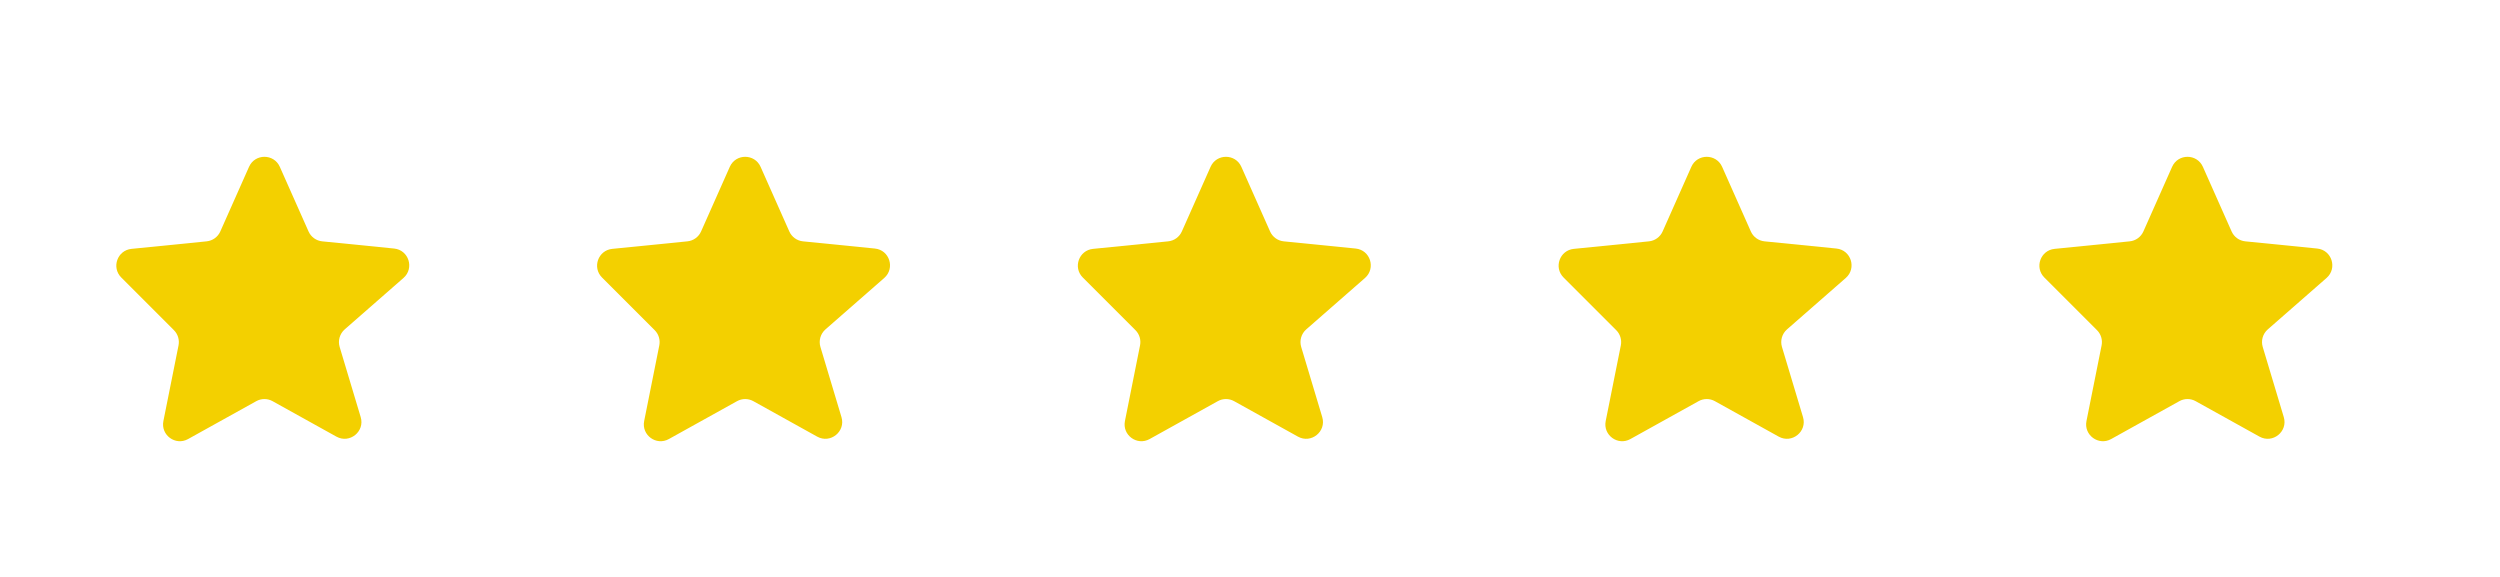 <svg width="104" height="24" viewBox="0 0 104 24" fill="none" xmlns="http://www.w3.org/2000/svg">
<path d="M5.045 11.544C4.627 11.127 4.882 10.412 5.47 10.353L8.595 10.04C8.845 10.015 9.063 9.858 9.165 9.628L10.36 6.939C10.607 6.385 11.393 6.385 11.64 6.939L12.835 9.628C12.937 9.858 13.155 10.015 13.405 10.04L16.394 10.339C17.004 10.4 17.246 11.159 16.785 11.563L14.339 13.703C14.133 13.884 14.051 14.169 14.129 14.431L15.005 17.351C15.186 17.952 14.544 18.469 13.995 18.164L11.34 16.689C11.129 16.571 10.871 16.571 10.66 16.689L7.823 18.265C7.302 18.555 6.68 18.101 6.797 17.516L7.427 14.367C7.472 14.138 7.401 13.901 7.235 13.735L5.045 11.544Z" fill="#F3D000"/>
<path d="M25.044 11.544C24.627 11.127 24.882 10.412 25.47 10.353L28.595 10.04C28.846 10.015 29.063 9.858 29.165 9.628L30.36 6.939C30.607 6.385 31.393 6.385 31.64 6.939L32.835 9.628C32.937 9.858 33.154 10.015 33.405 10.04L36.394 10.339C37.004 10.4 37.246 11.159 36.785 11.563L34.339 13.703C34.133 13.884 34.051 14.169 34.129 14.431L35.005 17.351C35.186 17.952 34.544 18.469 33.995 18.164L31.34 16.689C31.128 16.571 30.872 16.571 30.66 16.689L27.823 18.265C27.302 18.555 26.68 18.101 26.797 17.516L27.427 14.367C27.472 14.138 27.401 13.901 27.235 13.735L25.044 11.544Z" fill="#F3D000"/>
<path d="M45.044 11.544C44.627 11.127 44.882 10.412 45.47 10.353L48.595 10.04C48.846 10.015 49.063 9.858 49.165 9.628L50.36 6.939C50.607 6.385 51.393 6.385 51.64 6.939L52.835 9.628C52.937 9.858 53.154 10.015 53.405 10.04L56.394 10.339C57.004 10.4 57.246 11.159 56.785 11.563L54.339 13.703C54.133 13.884 54.051 14.169 54.129 14.431L55.005 17.351C55.186 17.952 54.544 18.469 53.995 18.164L51.34 16.689C51.129 16.571 50.871 16.571 50.66 16.689L47.823 18.265C47.302 18.555 46.68 18.101 46.797 17.516L47.426 14.367C47.472 14.138 47.401 13.901 47.235 13.735L45.044 11.544Z" fill="#F3D000"/>
<path d="M65.044 11.544C64.627 11.127 64.882 10.412 65.47 10.353L68.595 10.04C68.846 10.015 69.063 9.858 69.165 9.628L70.36 6.939C70.607 6.385 71.393 6.385 71.64 6.939L72.835 9.628C72.937 9.858 73.154 10.015 73.405 10.04L76.394 10.339C77.004 10.4 77.246 11.159 76.785 11.563L74.339 13.703C74.132 13.884 74.051 14.169 74.129 14.431L75.005 17.351C75.186 17.952 74.544 18.469 73.995 18.164L71.34 16.689C71.129 16.571 70.871 16.571 70.66 16.689L67.823 18.265C67.302 18.555 66.68 18.101 66.797 17.516L67.427 14.367C67.472 14.138 67.401 13.901 67.235 13.735L65.044 11.544Z" fill="#F3D000"/>
<path d="M85.044 11.544C84.627 11.127 84.882 10.412 85.47 10.353L88.595 10.04C88.846 10.015 89.063 9.858 89.165 9.628L90.36 6.939C90.607 6.385 91.393 6.385 91.64 6.939L92.835 9.628C92.937 9.858 93.154 10.015 93.405 10.04L96.394 10.339C97.004 10.4 97.246 11.159 96.785 11.563L94.339 13.703C94.132 13.884 94.051 14.169 94.129 14.431L95.005 17.351C95.186 17.952 94.544 18.469 93.995 18.164L91.34 16.689C91.129 16.571 90.871 16.571 90.66 16.689L87.823 18.265C87.302 18.555 86.68 18.101 86.797 17.516L87.427 14.367C87.472 14.138 87.401 13.901 87.235 13.735L85.044 11.544Z" fill="#F3D000"/>
</svg>
